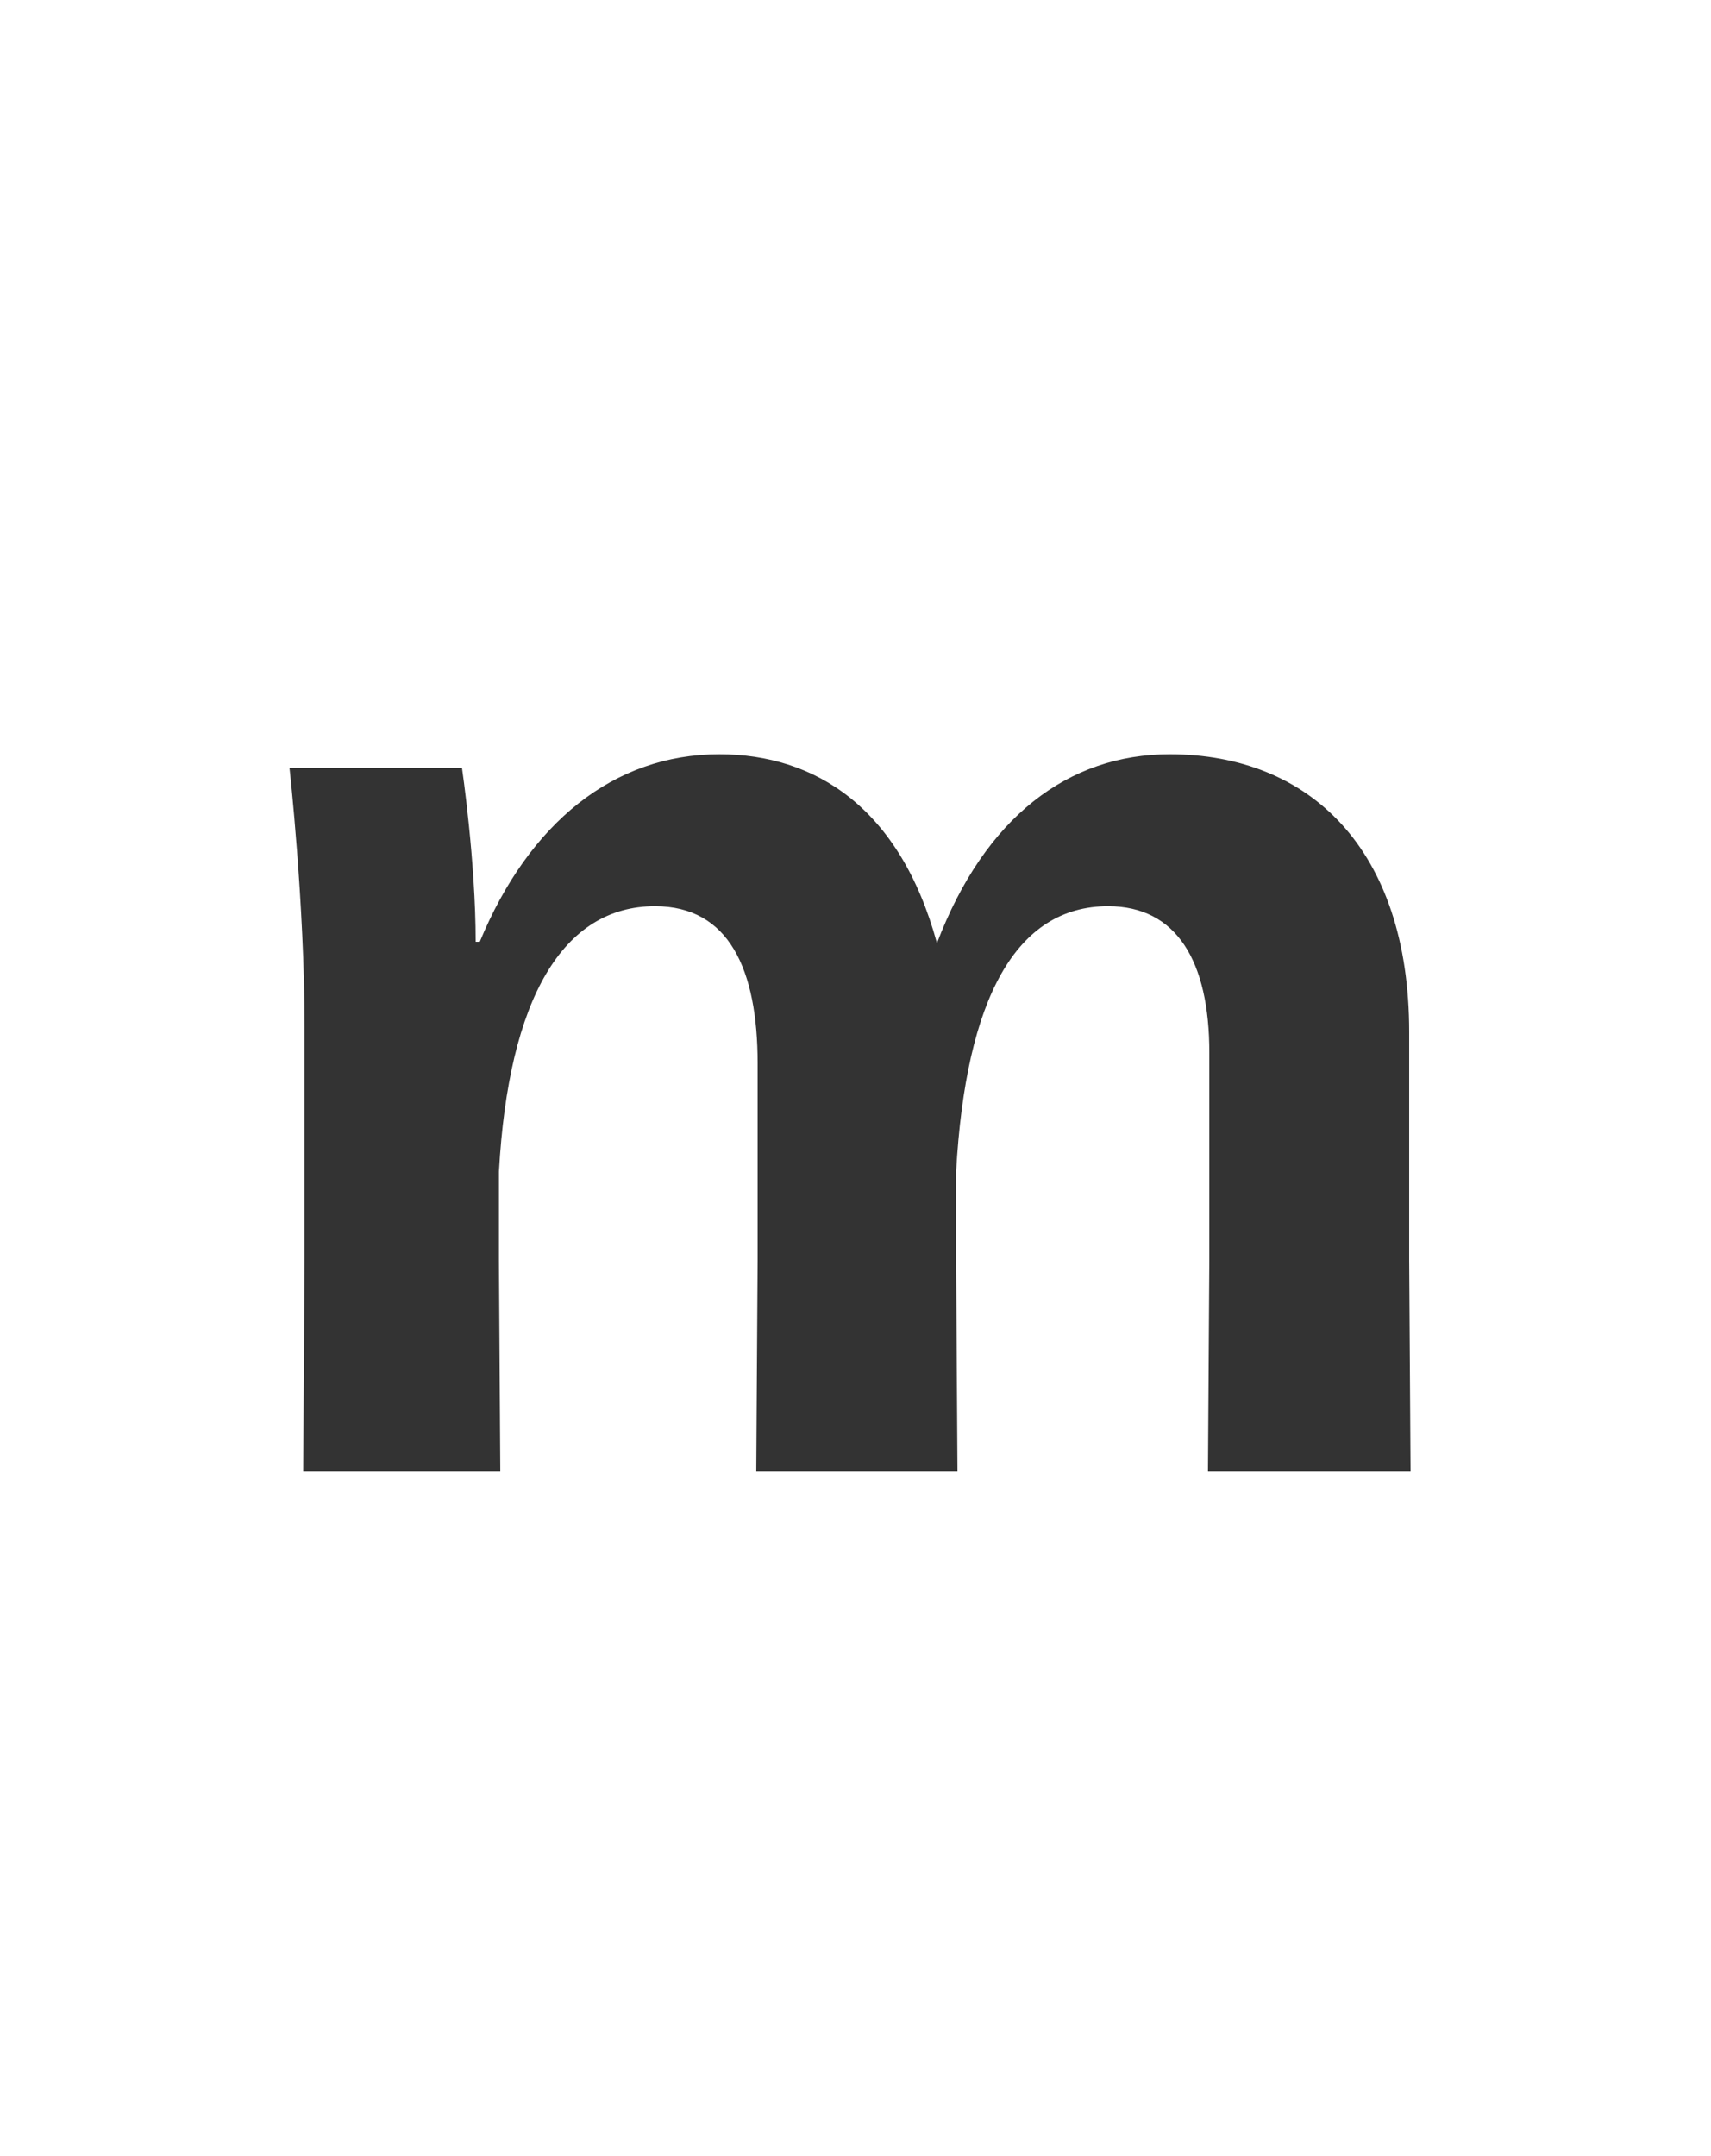 <?xml version="1.0" encoding="utf-8"?><!-- Generator: glib by Yanone --><!DOCTYPE svg PUBLIC "-//W3C//DTD SVG 1.1//EN" "http://www.w3.org/Graphics/SVG/1.1/DTD/svg11.dtd"><svg version="1.1" xmlns="http://www.w3.org/2000/svg" xmlns:xlink="http://www.w3.org/1999/xlink" x="0px" y="0px" width="500px" height="630px"><g><path fill="#333333" stroke-width="1.0" d="M 279.8 430.0L 279.4 368.0L 279.4 342.4C 282.2 291.6 297.0 264.8 323.8 264.8C 343.8 264.8 353.4 280.8 353.4 307.6L 353.4 368.0L 353.0 430.0L 412.2 430.0L 411.8 368.0L 411.8 301.6C 411.8 248.0 382.6 220.4 341.8 220.4C 312.2 220.4 287.8 238.8 273.8 275.6C 263.0 236.0 238.2 220.4 210.2 220.4C 179.4 220.4 154.6 240.4 140.2 275.2L 139.0 275.2C 139.0 251.6 135.0 224.4 135.0 224.4L 84.6 224.4C 84.6 224.4 89.0 264.0 89.0 300.0L 89.0 368.0L 88.6 430.0L 146.2 430.0L 145.8 368.0L 145.8 342.4C 148.6 291.6 164.6 264.8 191.4 264.8C 213.0 264.8 221.4 283.2 221.4 310.8L 221.4 368.0L 221.0 430.0Z"/></g></svg>